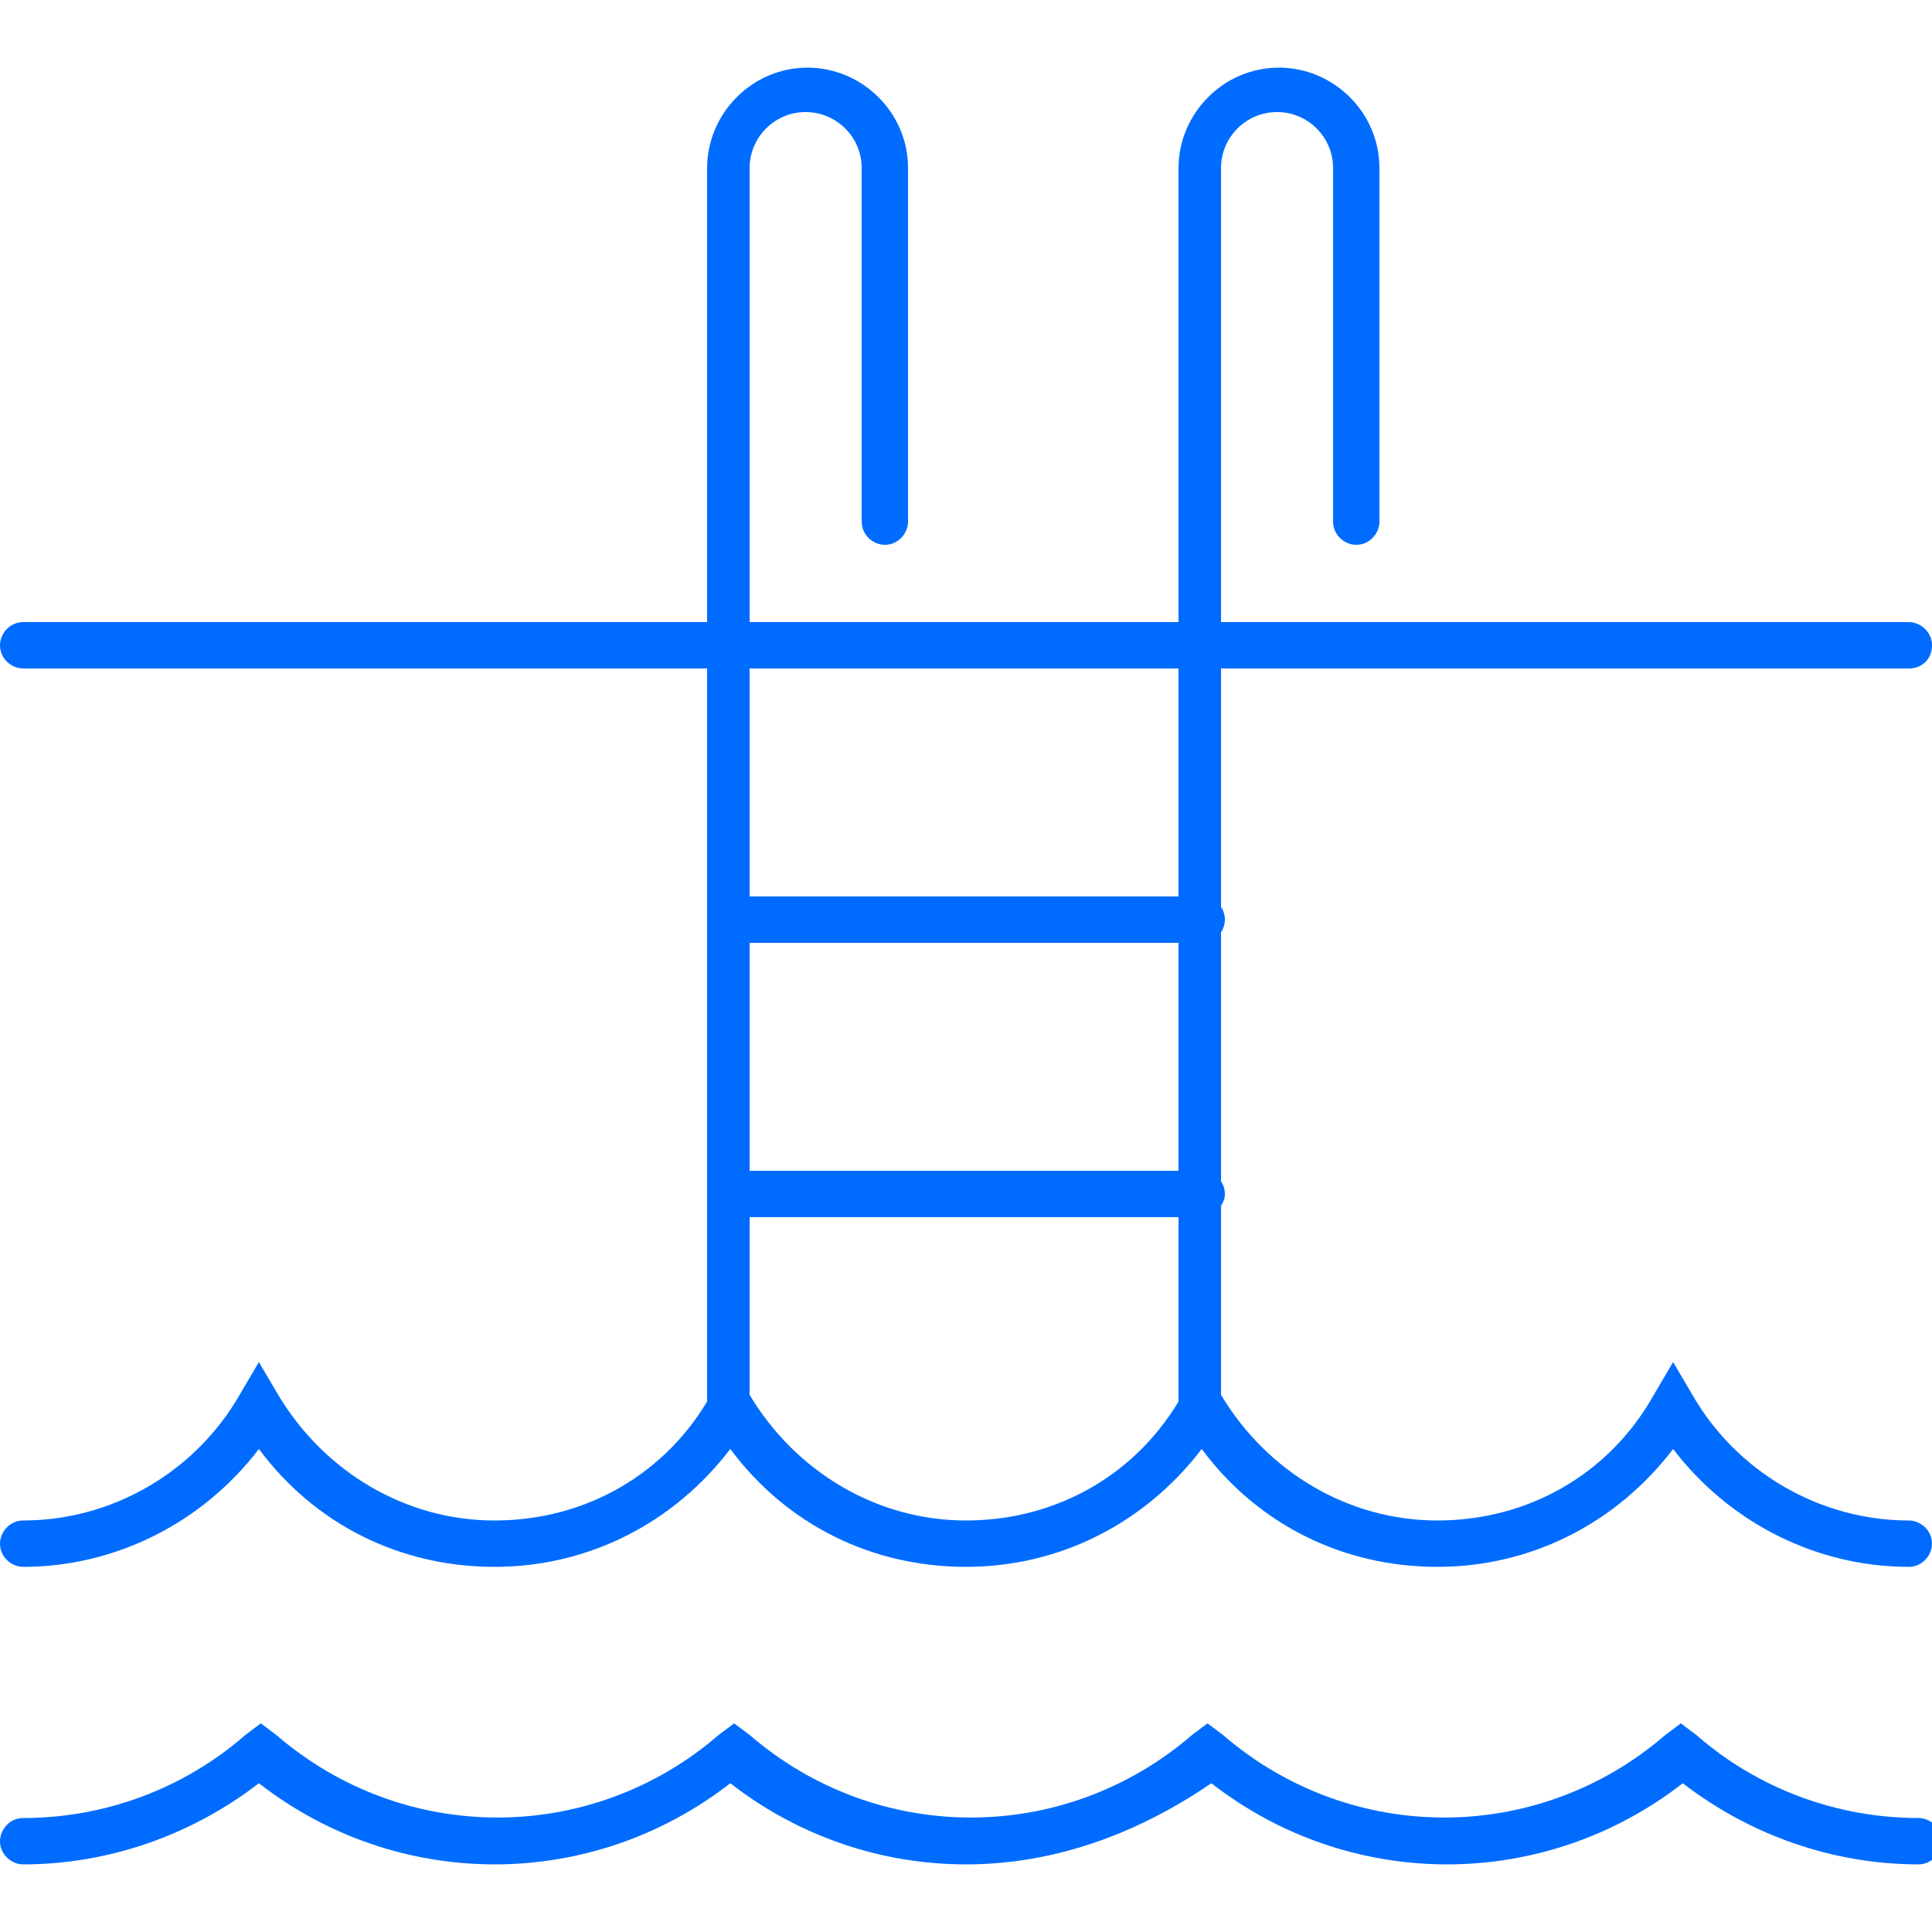 <svg height='50px' width='50px'  fill="#006cff" xmlns="http://www.w3.org/2000/svg" xmlns:xlink="http://www.w3.org/1999/xlink" version="1.1" x="0px" y="0px" viewBox="0 0 100 100" style="enable-background:new 0 0 100 100;" xml:space="preserve"><g><g><path d="M50,96.5c-4.3,0-8.6-1.4-12.2-4.2c-7.2,5.6-17.2,5.6-24.4,0C9.9,95,5.6,96.5,1.2,96.5    c-0.6,0-1.2-0.5-1.2-1.2c0-0.6,0.5-1.2,1.2-1.2c4.2,0,8.3-1.5,11.5-4.3l0.8-0.6l0.8,0.6c6.6,5.7,16.3,5.7,22.9,0l0.8-0.6l0.8,0.6    c6.6,5.7,16.3,5.7,22.9,0l0.8-0.6l0.8,0.6c6.6,5.7,16.3,5.7,22.9,0l0.8-0.6l0.8,0.6c3.2,2.8,7.3,4.3,11.5,4.3    c0.6,0,1.2,0.5,1.2,1.2c0,0.6-0.5,1.2-1.2,1.2c-4.4,0-8.7-1.5-12.2-4.2c-7.2,5.6-17.2,5.6-24.4,0C58.6,95.1,54.3,96.5,50,96.5z"></path></g><g><path d="M98.8,81.1c-4.8,0-9.3-2.3-12.2-6.1c-2.9,3.8-7.3,6.1-12.2,6.1c-4.9,0-9.3-2.2-12.2-6.1    c-2.9,3.8-7.3,6.1-12.2,6.1c-4.9,0-9.3-2.2-12.2-6.1c-2.9,3.8-7.3,6.1-12.2,6.1c0,0,0,0,0,0c-4.9,0-9.3-2.2-12.2-6.1    c-2.9,3.8-7.4,6.1-12.2,6.1c-0.6,0-1.2-0.5-1.2-1.2c0-0.6,0.5-1.2,1.2-1.2c4.6,0,8.9-2.5,11.2-6.5l1-1.7l1,1.7    c2.4,4,6.6,6.5,11.2,6.5c4.7,0,8.9-2.4,11.2-6.5l1-1.7l1,1.7c2.4,4,6.6,6.5,11.2,6.5c4.7,0,8.9-2.4,11.2-6.5l1-1.7l1,1.7    c2.4,4,6.6,6.5,11.2,6.5c4.7,0,8.9-2.4,11.2-6.5l1-1.7l1,1.7c2.3,4,6.6,6.5,11.2,6.5c0.6,0,1.2,0.5,1.2,1.2    C100,80.5,99.5,81.1,98.8,81.1z"></path></g><g><path d="M37.8,34.6H1.2c-0.6,0-1.2-0.5-1.2-1.2c0-0.6,0.5-1.2,1.2-1.2h36.6c0.6,0,1.2,0.5,1.2,1.2    C38.9,34.1,38.4,34.6,37.8,34.6z"></path></g><g><path d="M98.8,34.6H62.2c-0.6,0-1.2-0.5-1.2-1.2c0-0.6,0.5-1.2,1.2-1.2h36.6c0.6,0,1.2,0.5,1.2,1.2    C100,34.1,99.5,34.6,98.8,34.6z"></path></g><g><path d="M37.8,74c-0.6,0-1.2-0.5-1.2-1.2V8.7c0-2.8,2.3-5.2,5.2-5.2c2.8,0,5.2,2.3,5.2,5.2V27    c0,0.6-0.5,1.2-1.2,1.2c-0.6,0-1.2-0.5-1.2-1.2V8.7c0-1.6-1.3-2.9-2.9-2.9c-1.6,0-2.9,1.3-2.9,2.9v64.2C38.9,73.5,38.4,74,37.8,74    z"></path></g><g><path d="M62.2,74c-0.6,0-1.2-0.5-1.2-1.2V8.7c0-2.8,2.3-5.2,5.2-5.2c2.8,0,5.2,2.3,5.2,5.2V27    c0,0.6-0.5,1.2-1.2,1.2c-0.6,0-1.2-0.5-1.2-1.2V8.7c0-1.6-1.3-2.9-2.9-2.9c-1.6,0-2.9,1.3-2.9,2.9v64.2C63.4,73.5,62.8,74,62.2,74    z"></path></g><g><g><path d="M62.2,63H37.8c-0.6,0-1.2-0.5-1.2-1.2c0-0.6,0.5-1.2,1.2-1.2h24.4c0.6,0,1.2,0.5,1.2,1.2     C63.4,62.4,62.8,63,62.2,63z"></path></g><g><path d="M62.2,48.8H37.8c-0.6,0-1.2-0.5-1.2-1.2c0-0.6,0.5-1.2,1.2-1.2h24.4c0.6,0,1.2,0.5,1.2,1.2     C63.4,48.3,62.8,48.8,62.2,48.8z"></path></g><g><path d="M62.2,34.6H37.8c-0.6,0-1.2-0.5-1.2-1.2c0-0.6,0.5-1.2,1.2-1.2h24.4c0.6,0,1.2,0.5,1.2,1.2     C63.4,34.1,62.8,34.6,62.2,34.6z"></path></g></g></g></svg>